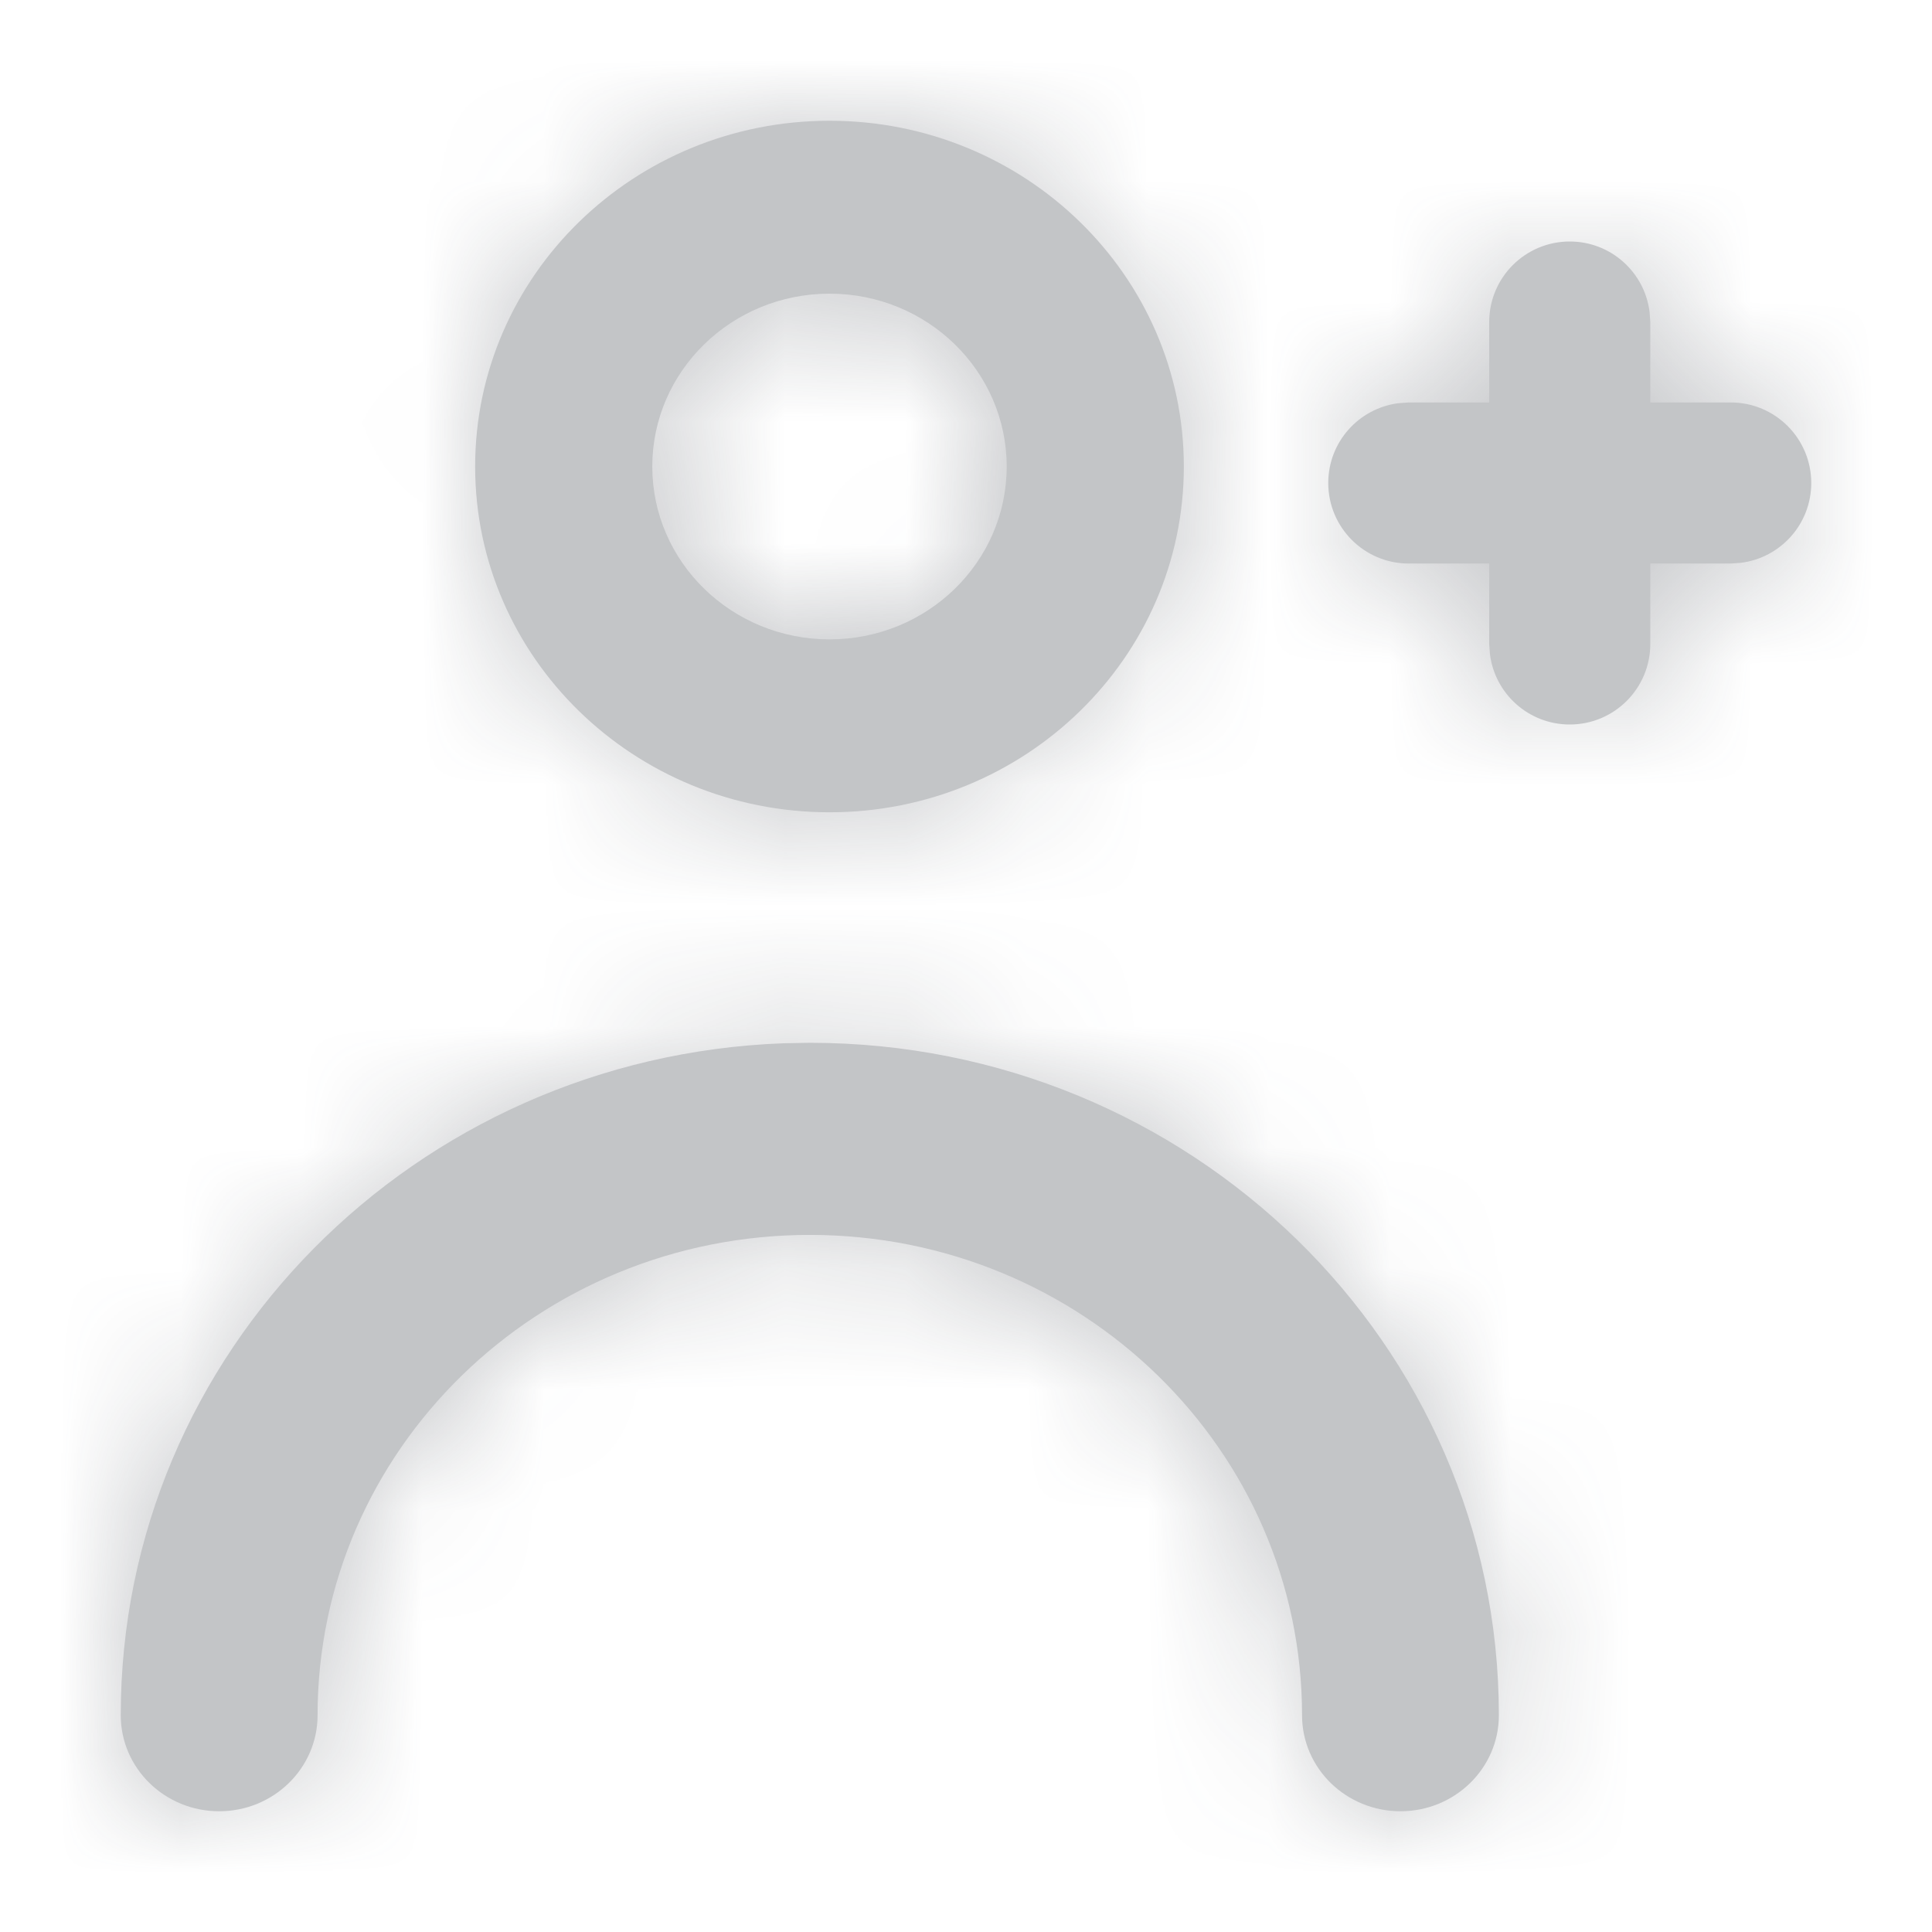 <svg xmlns="http://www.w3.org/2000/svg" xmlns:xlink="http://www.w3.org/1999/xlink" width="16" height="16" viewBox="0 0 16 16">
    <defs>
        <path id="prefix__a" d="M5.707 7.636c3.151 0 5.706 2.493 5.706 5.569 0 .439-.365.795-.815.795-.45 0-.815-.356-.815-.795 0-2.197-1.825-3.978-4.076-3.978-2.252 0-4.077 1.781-4.077 3.978 0 .439-.365.795-.815.795-.45 0-.815-.356-.815-.795C0 10.2 2.437 7.753 5.488 7.64l.219-.004zM5.87 0c1.62 0 2.934 1.282 2.934 2.864 0 1.581-1.314 2.863-2.934 2.863-1.621 0-2.935-1.282-2.935-2.863C2.935 1.282 4.249 0 5.87 0zM12 1c.34 0 .62.254.661.583l.006.084v.666h.666c.369 0 .667.299.667.667 0 .34-.254.62-.583.661l-.084.006h-.666v.666c0 .369-.299.667-.667.667-.34 0-.62-.254-.661-.583l-.006-.084v-.666h-.666C10.298 3.667 10 3.368 10 3c0-.34.254-.62.583-.661l.084-.006h.666v-.666c0-.369.299-.667.667-.667zm-6.13.432c-.81 0-1.468.64-1.468 1.432 0 .79.657 1.431 1.468 1.431.81 0 1.467-.64 1.467-1.431S6.68 1.432 5.87 1.432z"/>
    </defs>
    <g fill="none" fill-rule="evenodd" opacity=".3" transform="translate(1 1)">
        <mask id="prefix__b" fill="#fff">
            <use xlink:href="#prefix__a"/>
        </mask>
        <use fill="#363B44" fill-rule="nonzero" xlink:href="#prefix__a"/>
        <g fill="#363B44" mask="url(#prefix__b)">
            <path d="M0 0H16V16H0z" transform="translate(-1 -1)"/>
        </g>
    </g>
</svg>
